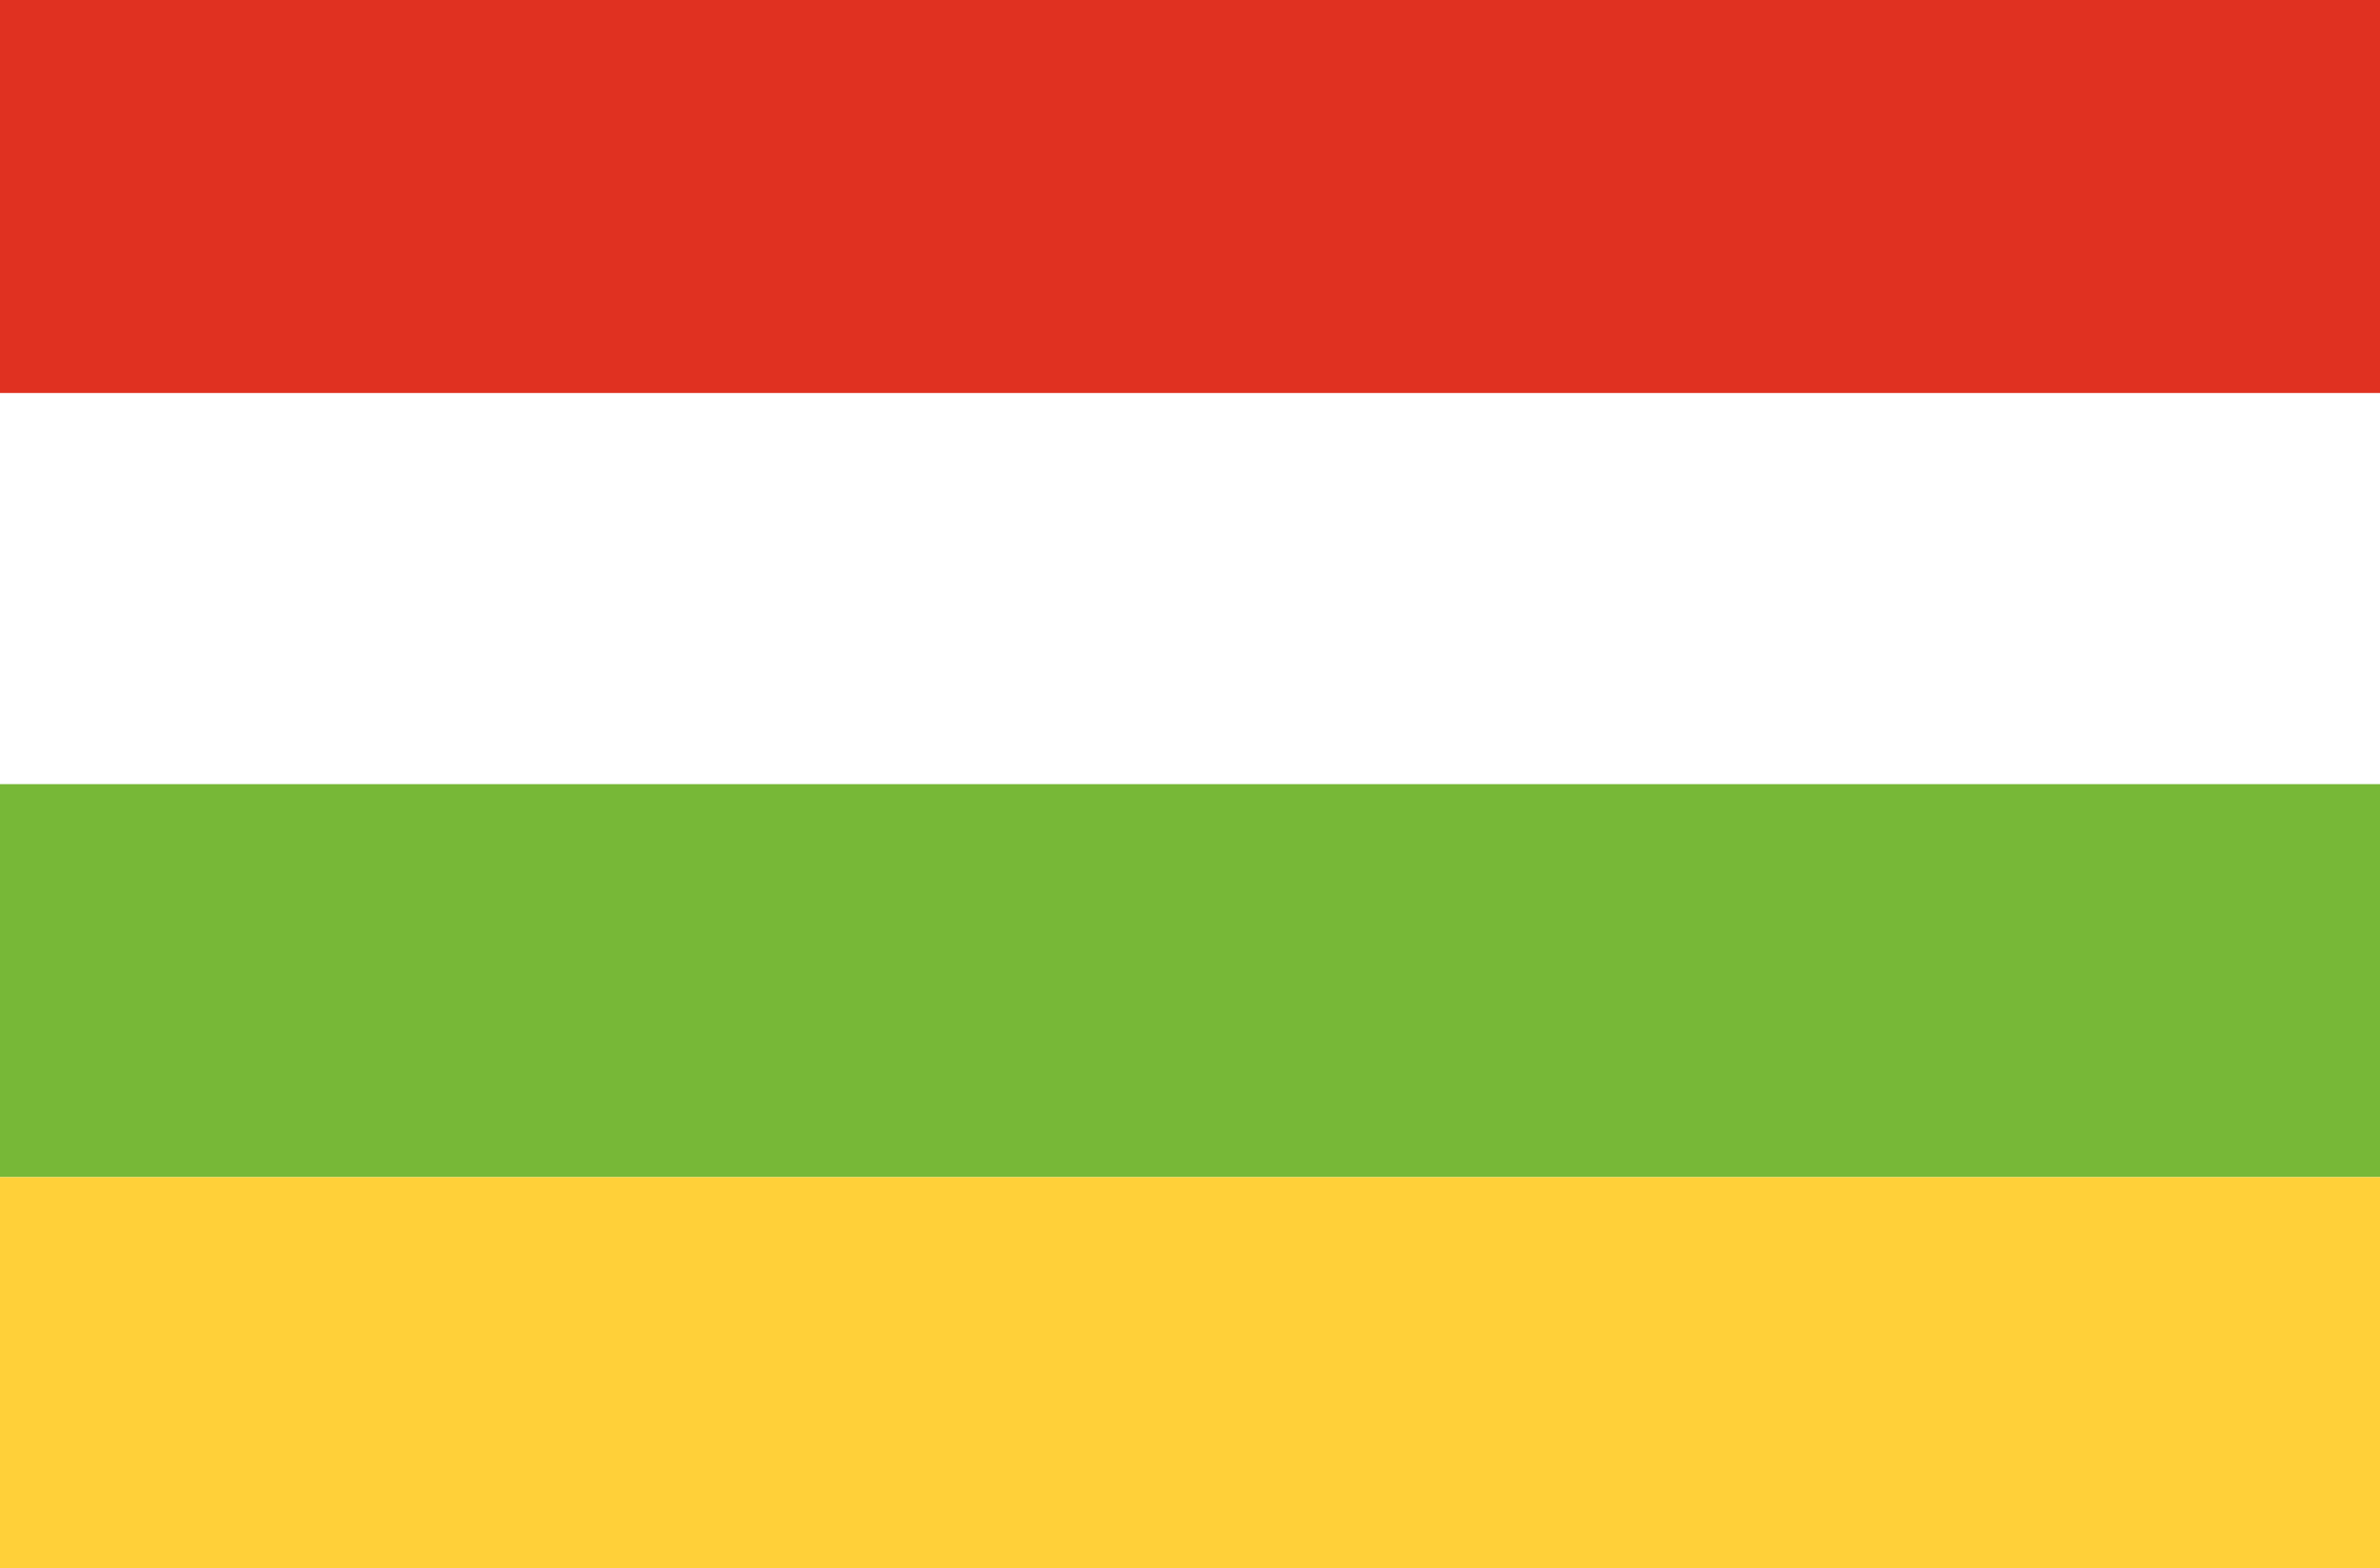 <svg xmlns="http://www.w3.org/2000/svg" viewBox="0 0 129 85"><path fill="#fff" d="M0 0h129v85H0z"/><path fill="#e03121" d="M0 0h129v21.3H0z"/><path fill="#77b837" d="M0 42.5h129v21.3H0z"/><path fill="#ffd039" d="M0 63.8h129V85H0z"/></svg>